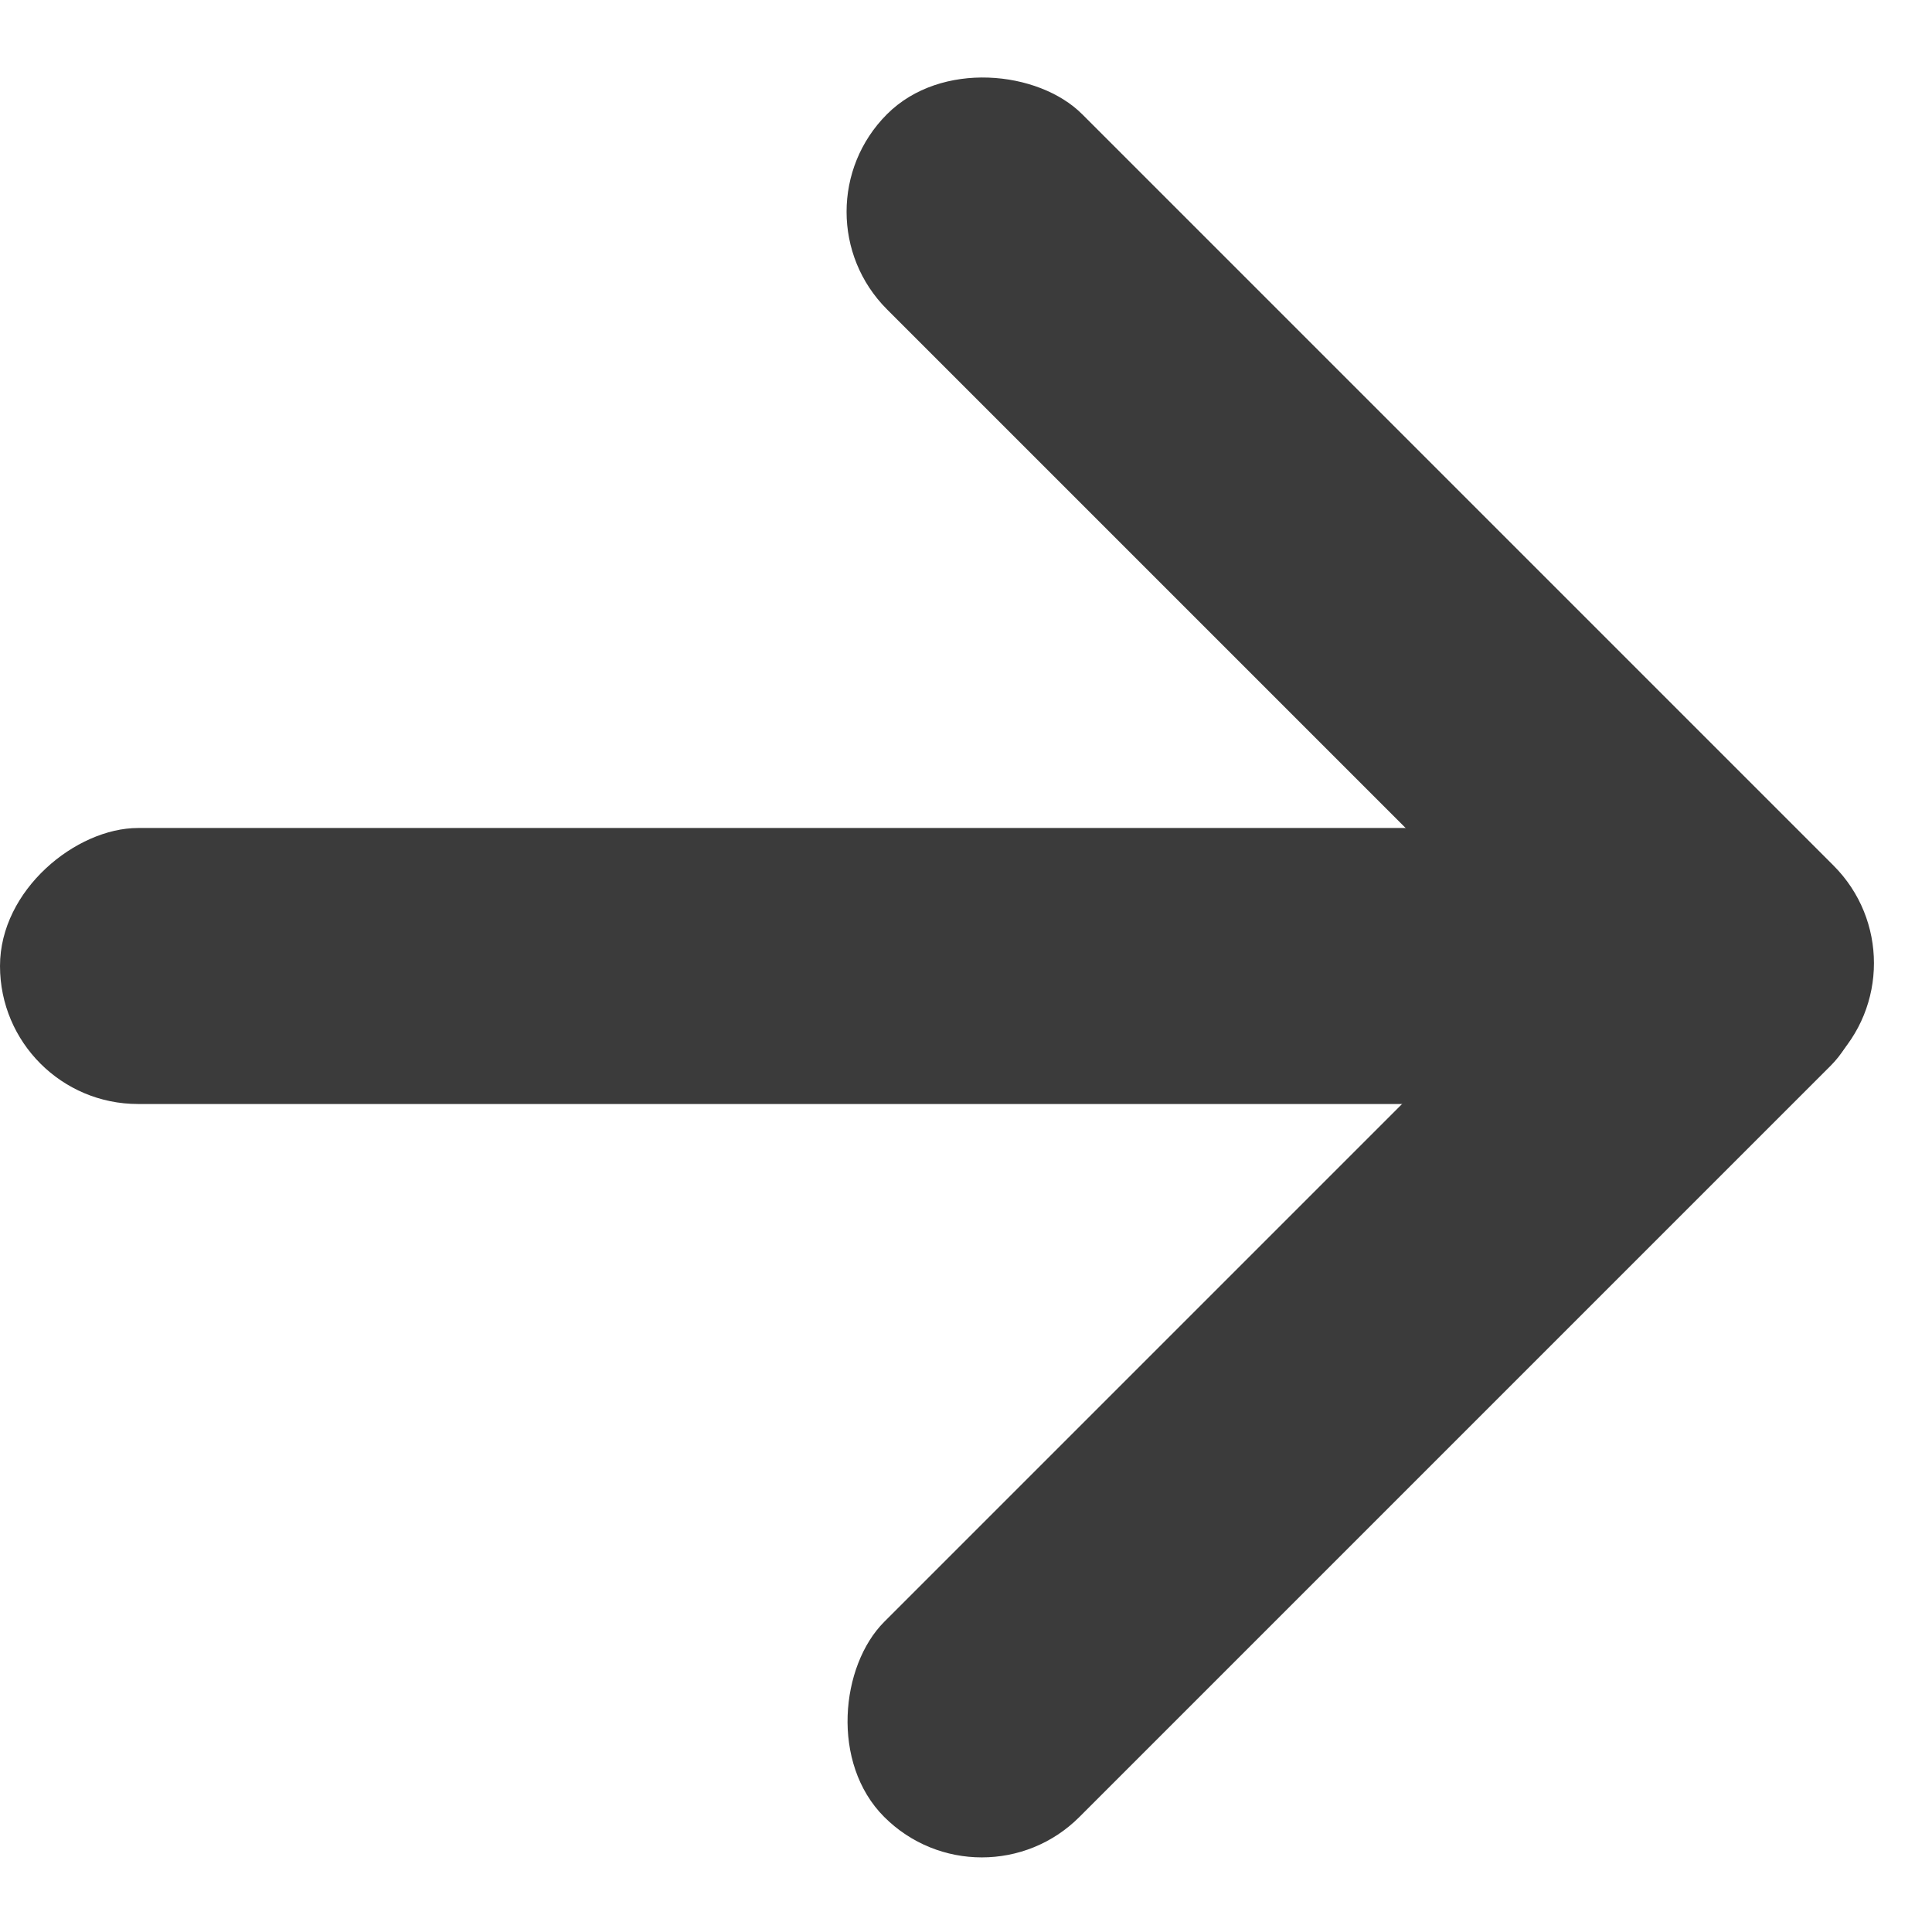 <svg xmlns="http://www.w3.org/2000/svg" width="14" height="14" viewBox="0 0 14 14">
    <g fill="#3b3b3b" fill-rule="evenodd">
        <rect width="2" height="9.7" x="8.857" y="-.593" rx="1" transform="rotate(-45 9.857 4.257)"/>
        <rect width="2" height="9.7" x="8.837" y="4.887" rx="1" transform="rotate(-135 9.837 9.737)"/>
        <rect width="2" height="13" x="5.5" y=".5" rx="1" transform="rotate(90 6.5 7)"/>
    </g>
</svg>

